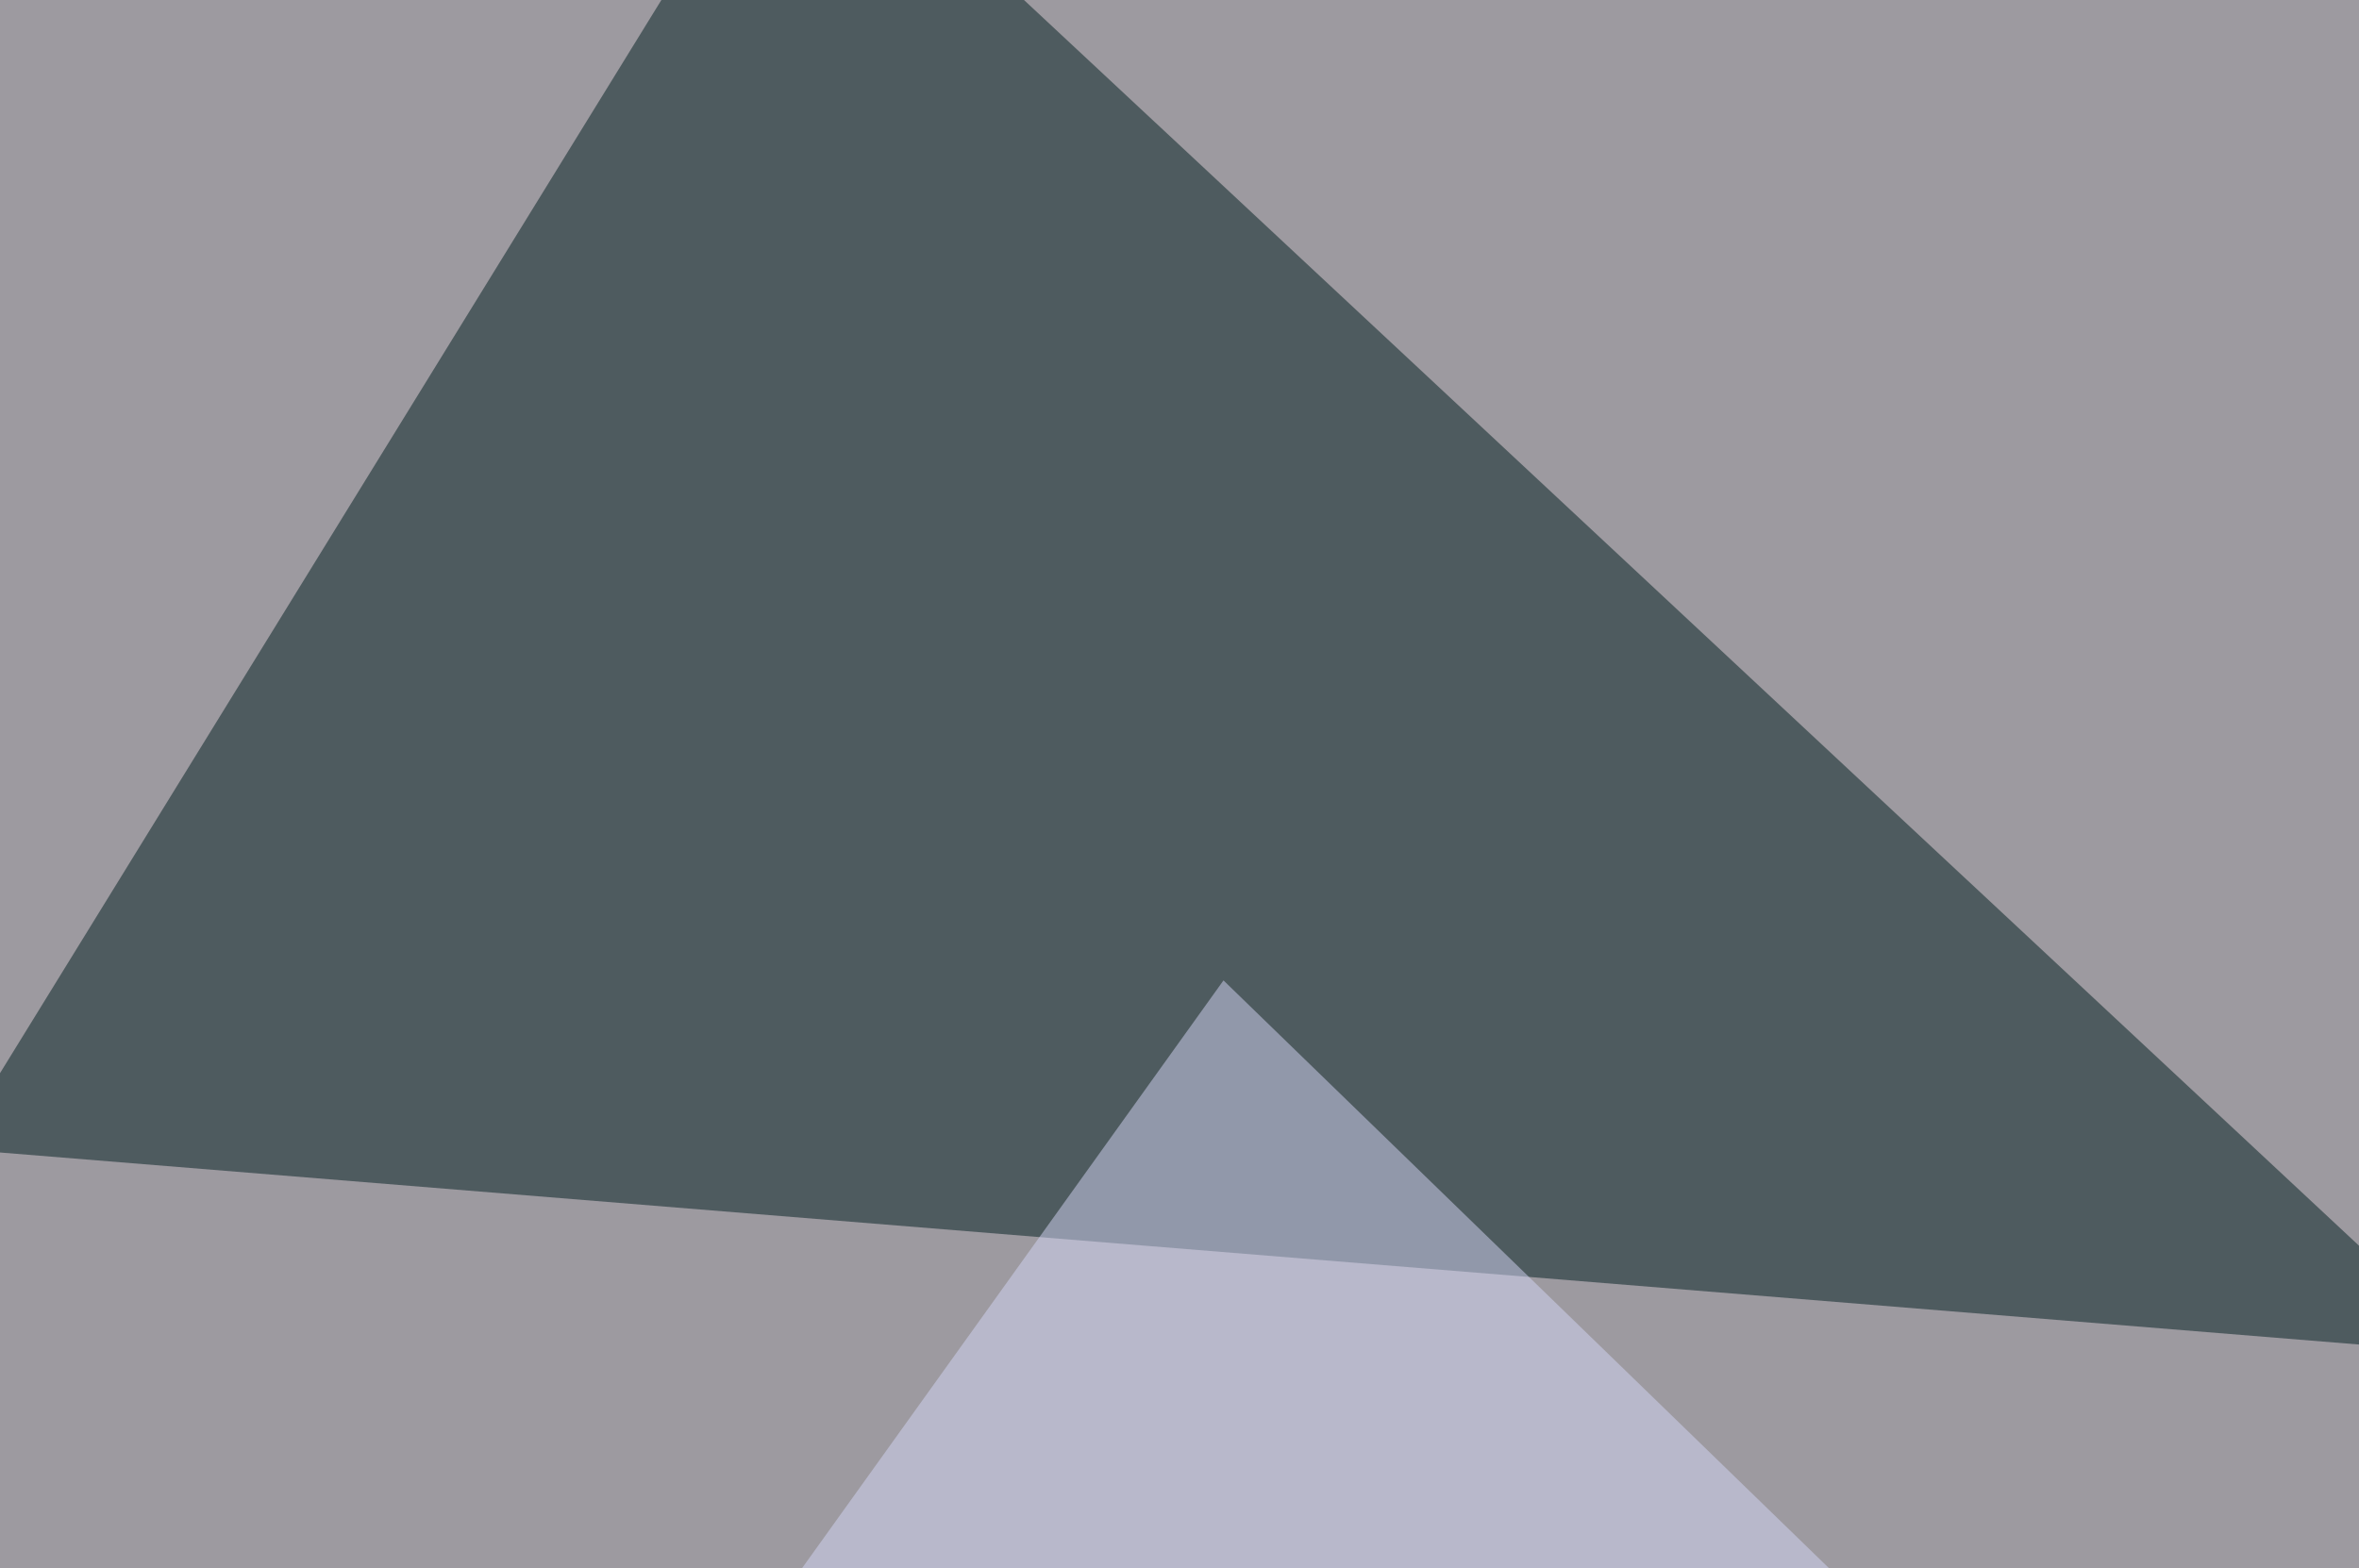 <svg xmlns="http://www.w3.org/2000/svg" width="370" height="246" ><filter id="a"><feGaussianBlur stdDeviation="55"/></filter><rect width="100%" height="100%" fill="#9d9aa0"/><g filter="url(#a)"><g fill-opacity=".5"><path fill="#001d1e" d="M124.5-33.7l263.7 246.1-395.5-32.2z"/><path fill="#d4d7f7" d="M191.9 153.8l-237.3 331 638.7 58.7z"/><path fill="#511e00" d="M795.4 48.3l-404.3 47 67.4-140.7z"/><path fill="#deeaff" d="M367.7 306.2l419-234.4L646 353z"/></g></g></svg>